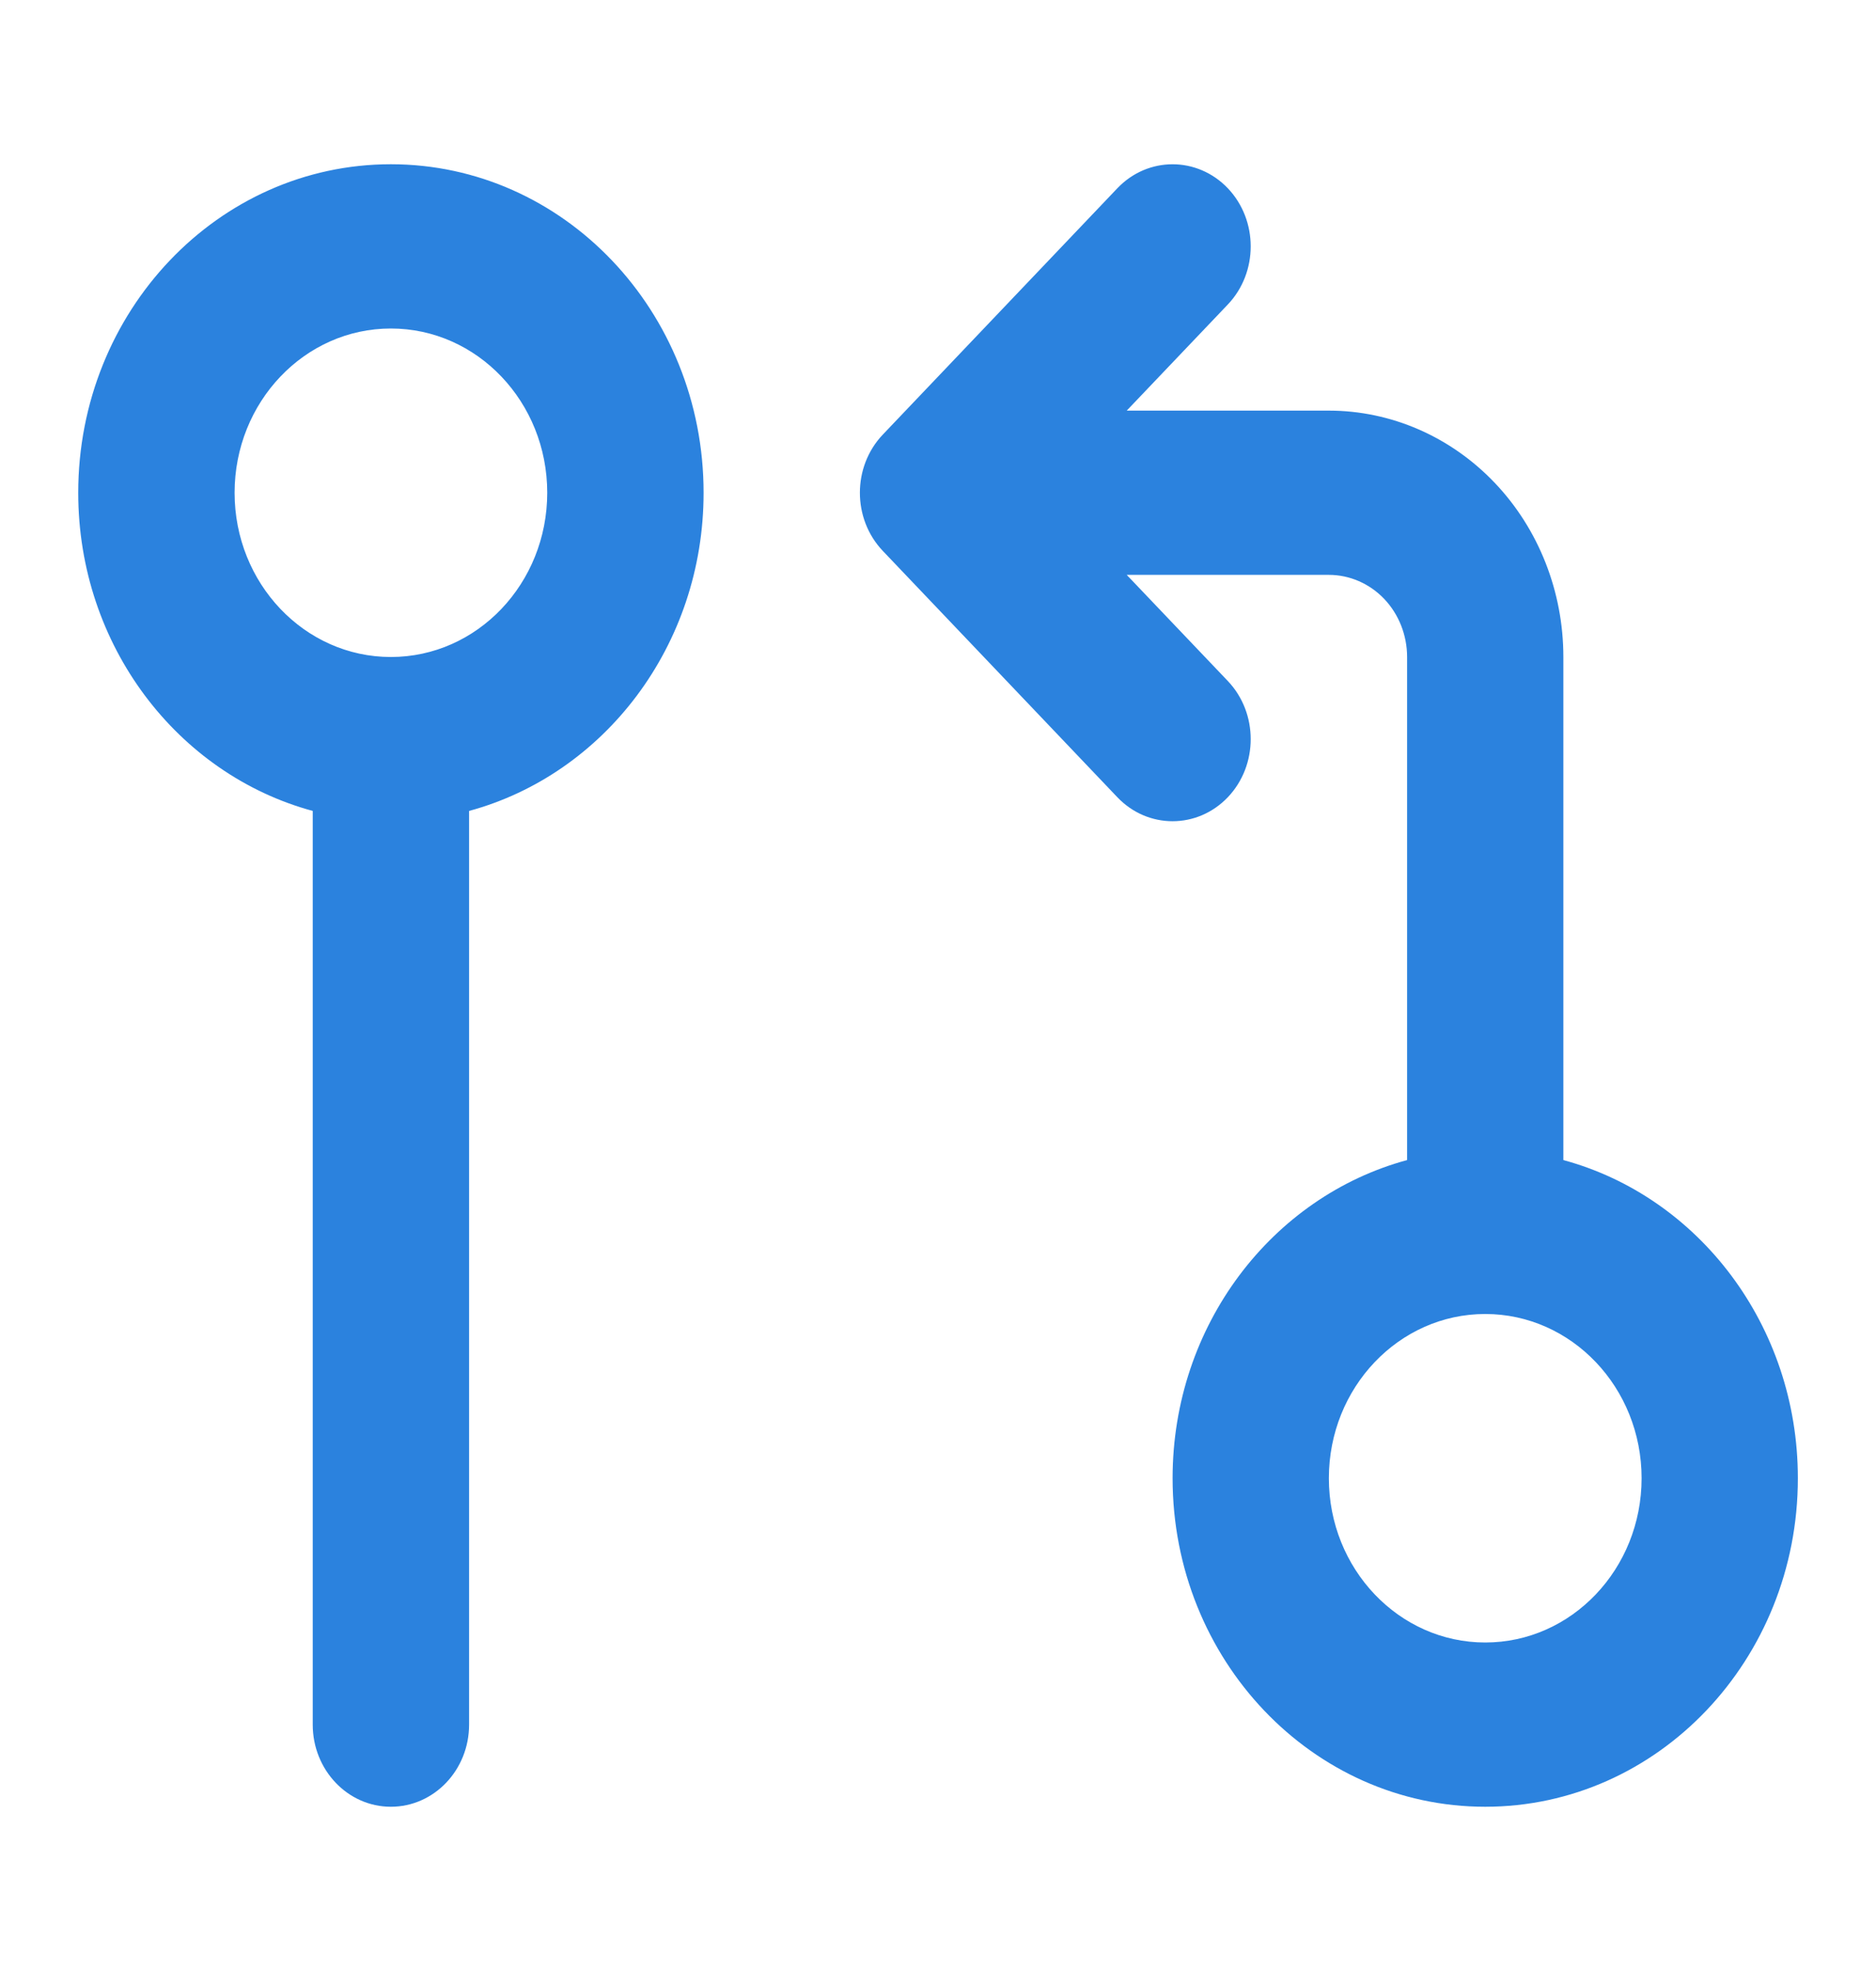 <svg width="20" height="21" viewBox="0 0 20 21" fill="none" xmlns="http://www.w3.org/2000/svg">
<path d="M5.834 5.25C5.834 4.284 5.088 3.5 4.167 3.5C3.247 3.5 2.501 4.284 2.501 5.25C2.501 6.216 3.247 7 4.167 7C5.088 7 5.834 6.216 5.834 5.25ZM17.501 15.75C17.501 14.784 16.755 14 15.834 14C14.914 14 14.167 14.784 14.167 15.75C14.167 16.716 14.914 17.5 15.834 17.5C16.755 17.5 17.501 16.716 17.501 15.75ZM19.167 15.75C19.167 17.683 17.675 19.25 15.834 19.25C13.993 19.25 12.501 17.683 12.501 15.75C12.501 14.119 13.563 12.749 15.001 12.36V7C15.001 6.768 14.913 6.545 14.757 6.381C14.6 6.217 14.388 6.125 14.167 6.125H12.012L13.09 7.256C13.415 7.598 13.415 8.152 13.09 8.494C12.764 8.835 12.237 8.835 11.912 8.494L9.411 5.869C9.086 5.527 9.086 4.973 9.411 4.631L11.912 2.006C12.237 1.665 12.764 1.665 13.09 2.006C13.415 2.348 13.415 2.902 13.09 3.244L12.012 4.375H14.167C14.83 4.375 15.466 4.652 15.935 5.144C16.404 5.636 16.667 6.304 16.667 7V12.36C18.105 12.749 19.167 14.119 19.167 15.75ZM7.501 5.25C7.501 6.881 6.438 8.251 5.001 8.64V18.375C5.001 18.858 4.628 19.25 4.167 19.25C3.707 19.25 3.334 18.858 3.334 18.375V8.64C1.896 8.251 0.834 6.881 0.834 5.25C0.834 3.317 2.326 1.75 4.167 1.75C6.008 1.75 7.501 3.317 7.501 5.25Z" fill="#2B82DE"/>
</svg>

